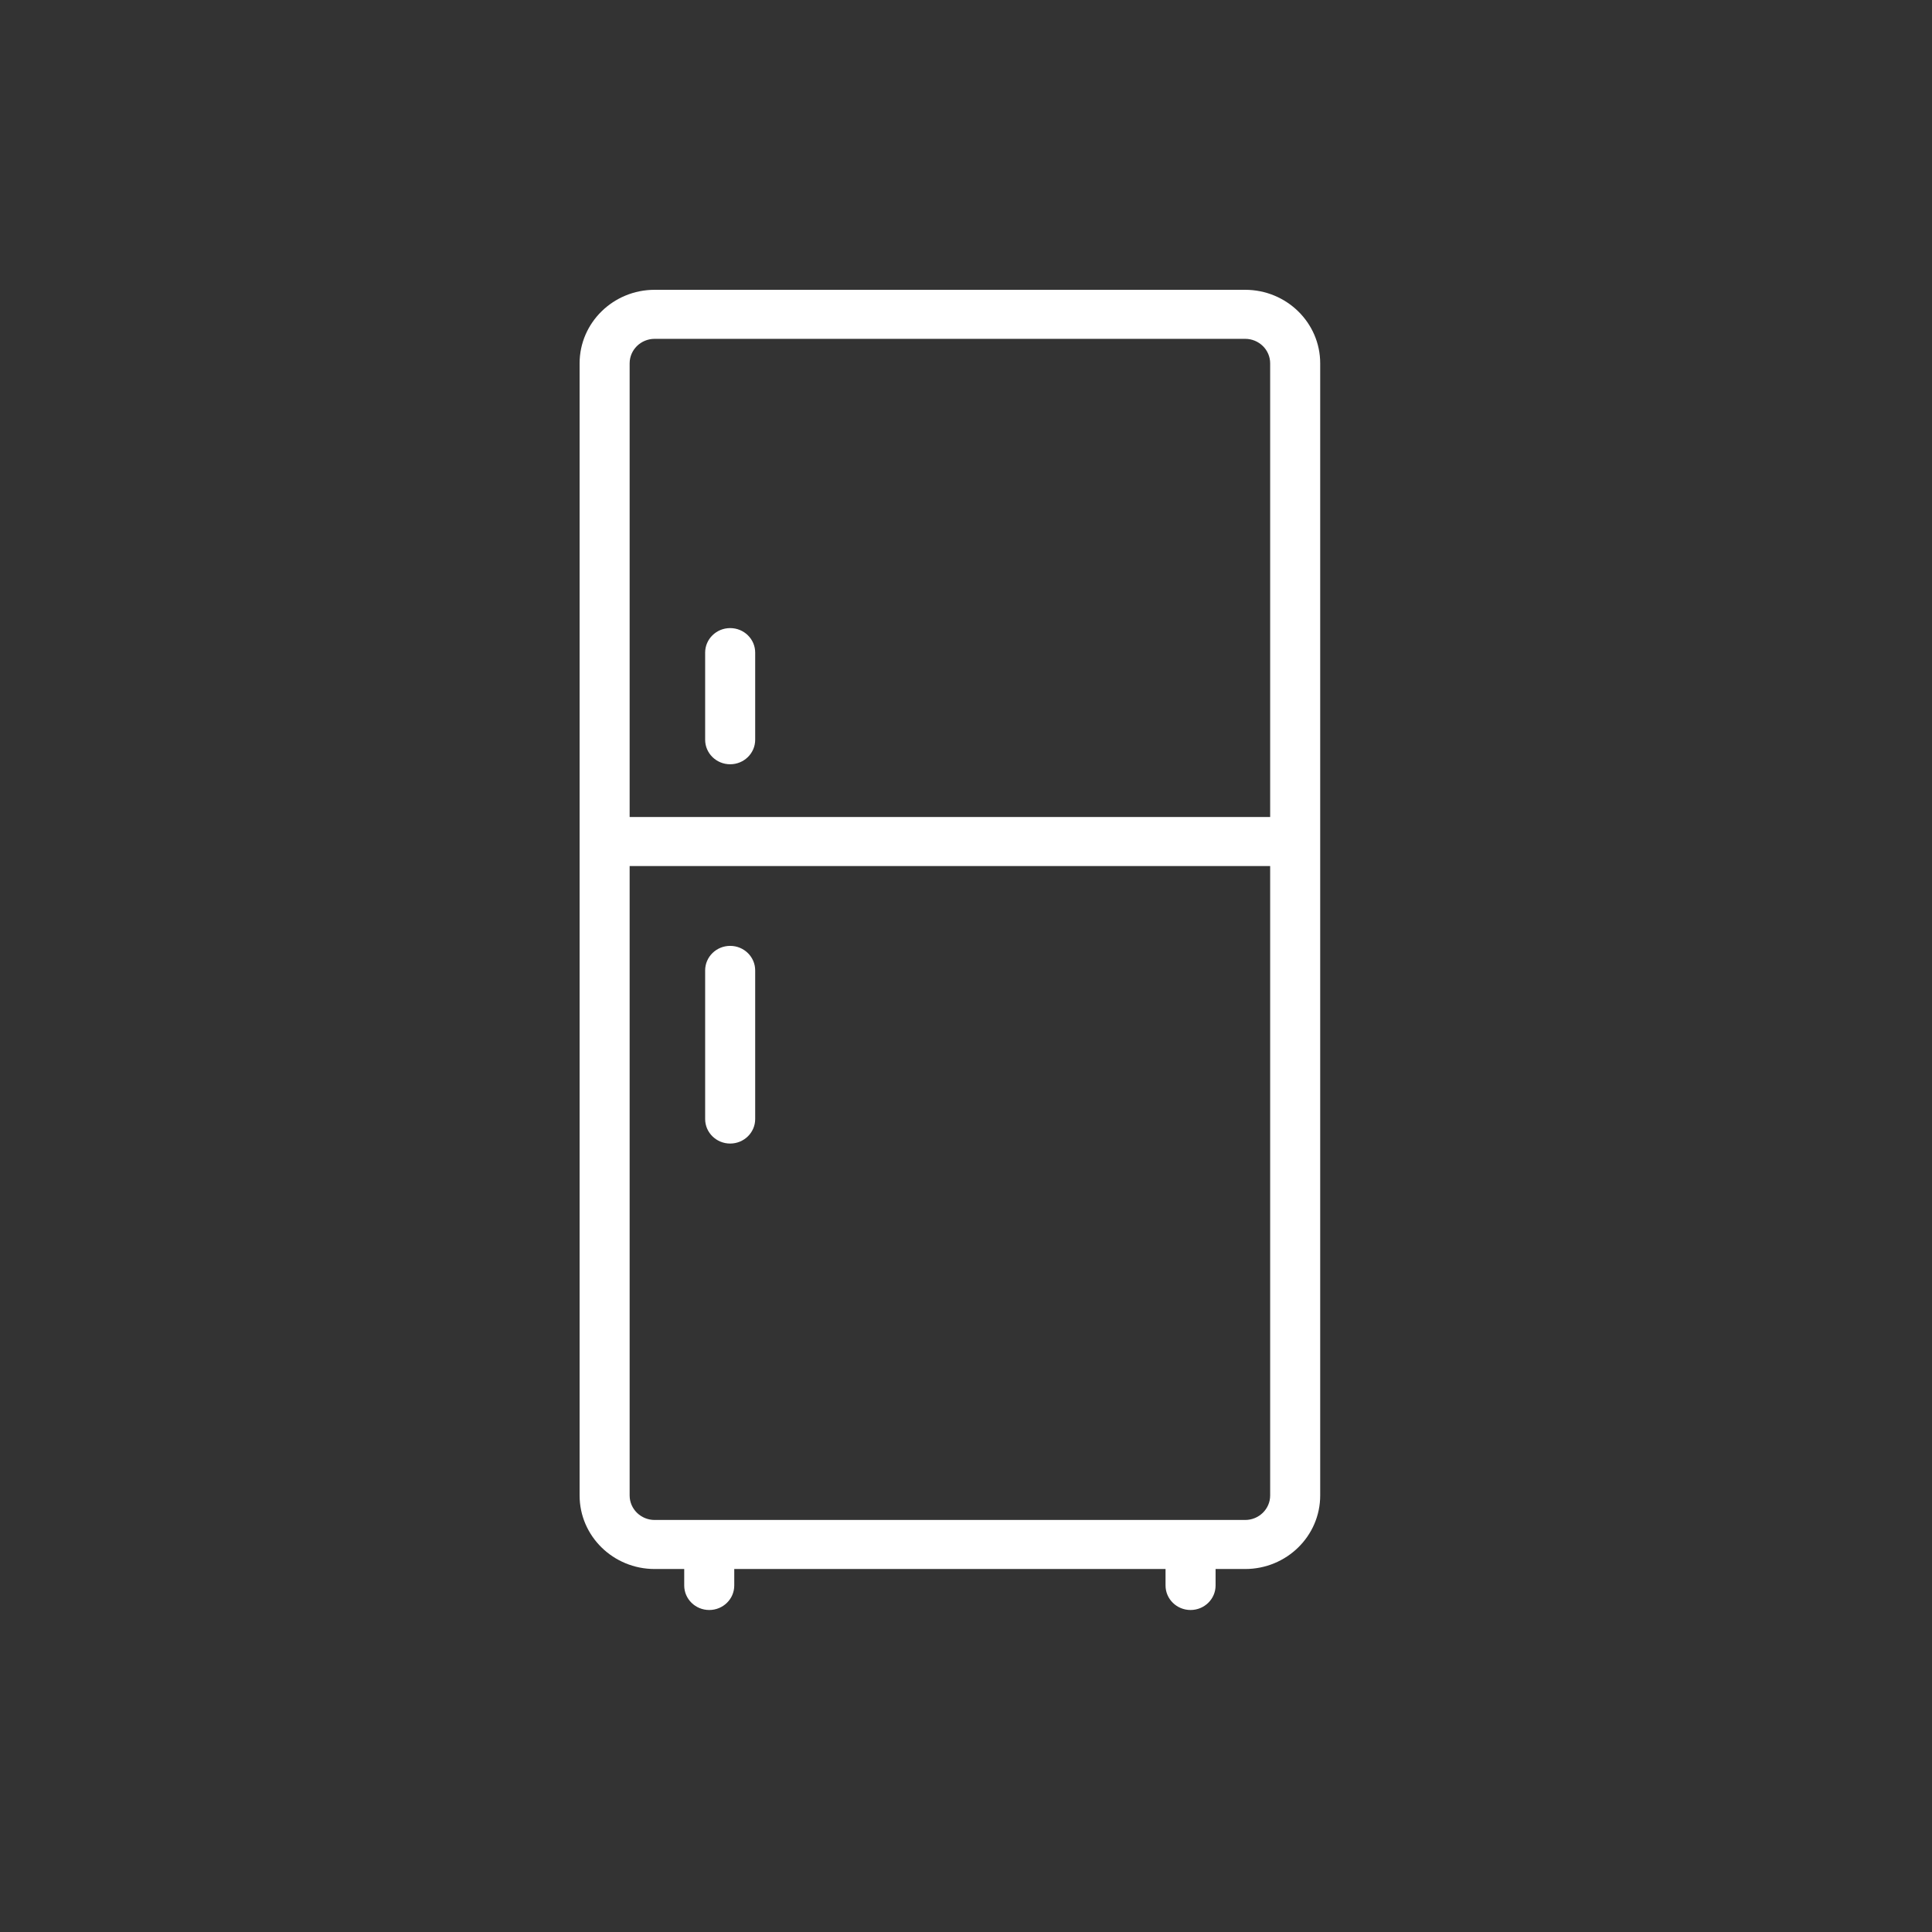 <svg xmlns="http://www.w3.org/2000/svg" fill="none" viewBox="0 0 60 60" height="60" width="60">
<rect x="0" y="0" width="60" height="60" fill="#333333" stroke="none"/>
<path fill="white" d="M18 11.284C18 10.023 19.044 9 20.331 9H38.669C39.956 9 41 10.023 41 11.284V46.443C41 47.704 39.956 48.727 38.669 48.727H20.331C19.044 48.727 18 47.704 18 46.443V11.284ZM20.331 10.523C19.902 10.523 19.554 10.864 19.554 11.284V25.373H39.446V11.284C39.446 10.864 39.098 10.523 38.669 10.523H20.331ZM39.446 26.896H19.554V46.443C19.554 46.863 19.902 47.204 20.331 47.204H38.669C39.098 47.204 39.446 46.863 39.446 46.443V26.896Z" clip-rule="evenodd" fill-rule="evenodd"></path>
<path fill="white" d="M22.676 19.506C23.105 19.506 23.453 19.847 23.453 20.267V22.974C23.453 23.394 23.105 23.735 22.676 23.735C22.247 23.735 21.899 23.394 21.899 22.974V20.267C21.899 19.847 22.247 19.506 22.676 19.506Z" clip-rule="evenodd" fill-rule="evenodd"></path>
<path fill="white" d="M22.026 47.522C22.456 47.522 22.803 47.863 22.803 48.284V49.239C22.803 49.659 22.456 50 22.026 50C21.597 50 21.249 49.659 21.249 49.239V48.284C21.249 47.863 21.597 47.522 22.026 47.522Z" clip-rule="evenodd" fill-rule="evenodd"></path>
<path fill="white" d="M36.974 47.522C37.403 47.522 37.751 47.863 37.751 48.284V49.239C37.751 49.659 37.403 50 36.974 50C36.544 50 36.197 49.659 36.197 49.239V48.284C36.197 47.863 36.544 47.522 36.974 47.522Z" clip-rule="evenodd" fill-rule="evenodd"></path>
<path fill="white" d="M22.676 29.375C23.105 29.375 23.453 29.716 23.453 30.137V34.753C23.453 35.173 23.105 35.514 22.676 35.514C22.247 35.514 21.899 35.173 21.899 34.753V30.137C21.899 29.716 22.247 29.375 22.676 29.375Z" clip-rule="evenodd" fill-rule="evenodd"></path>
</svg>
